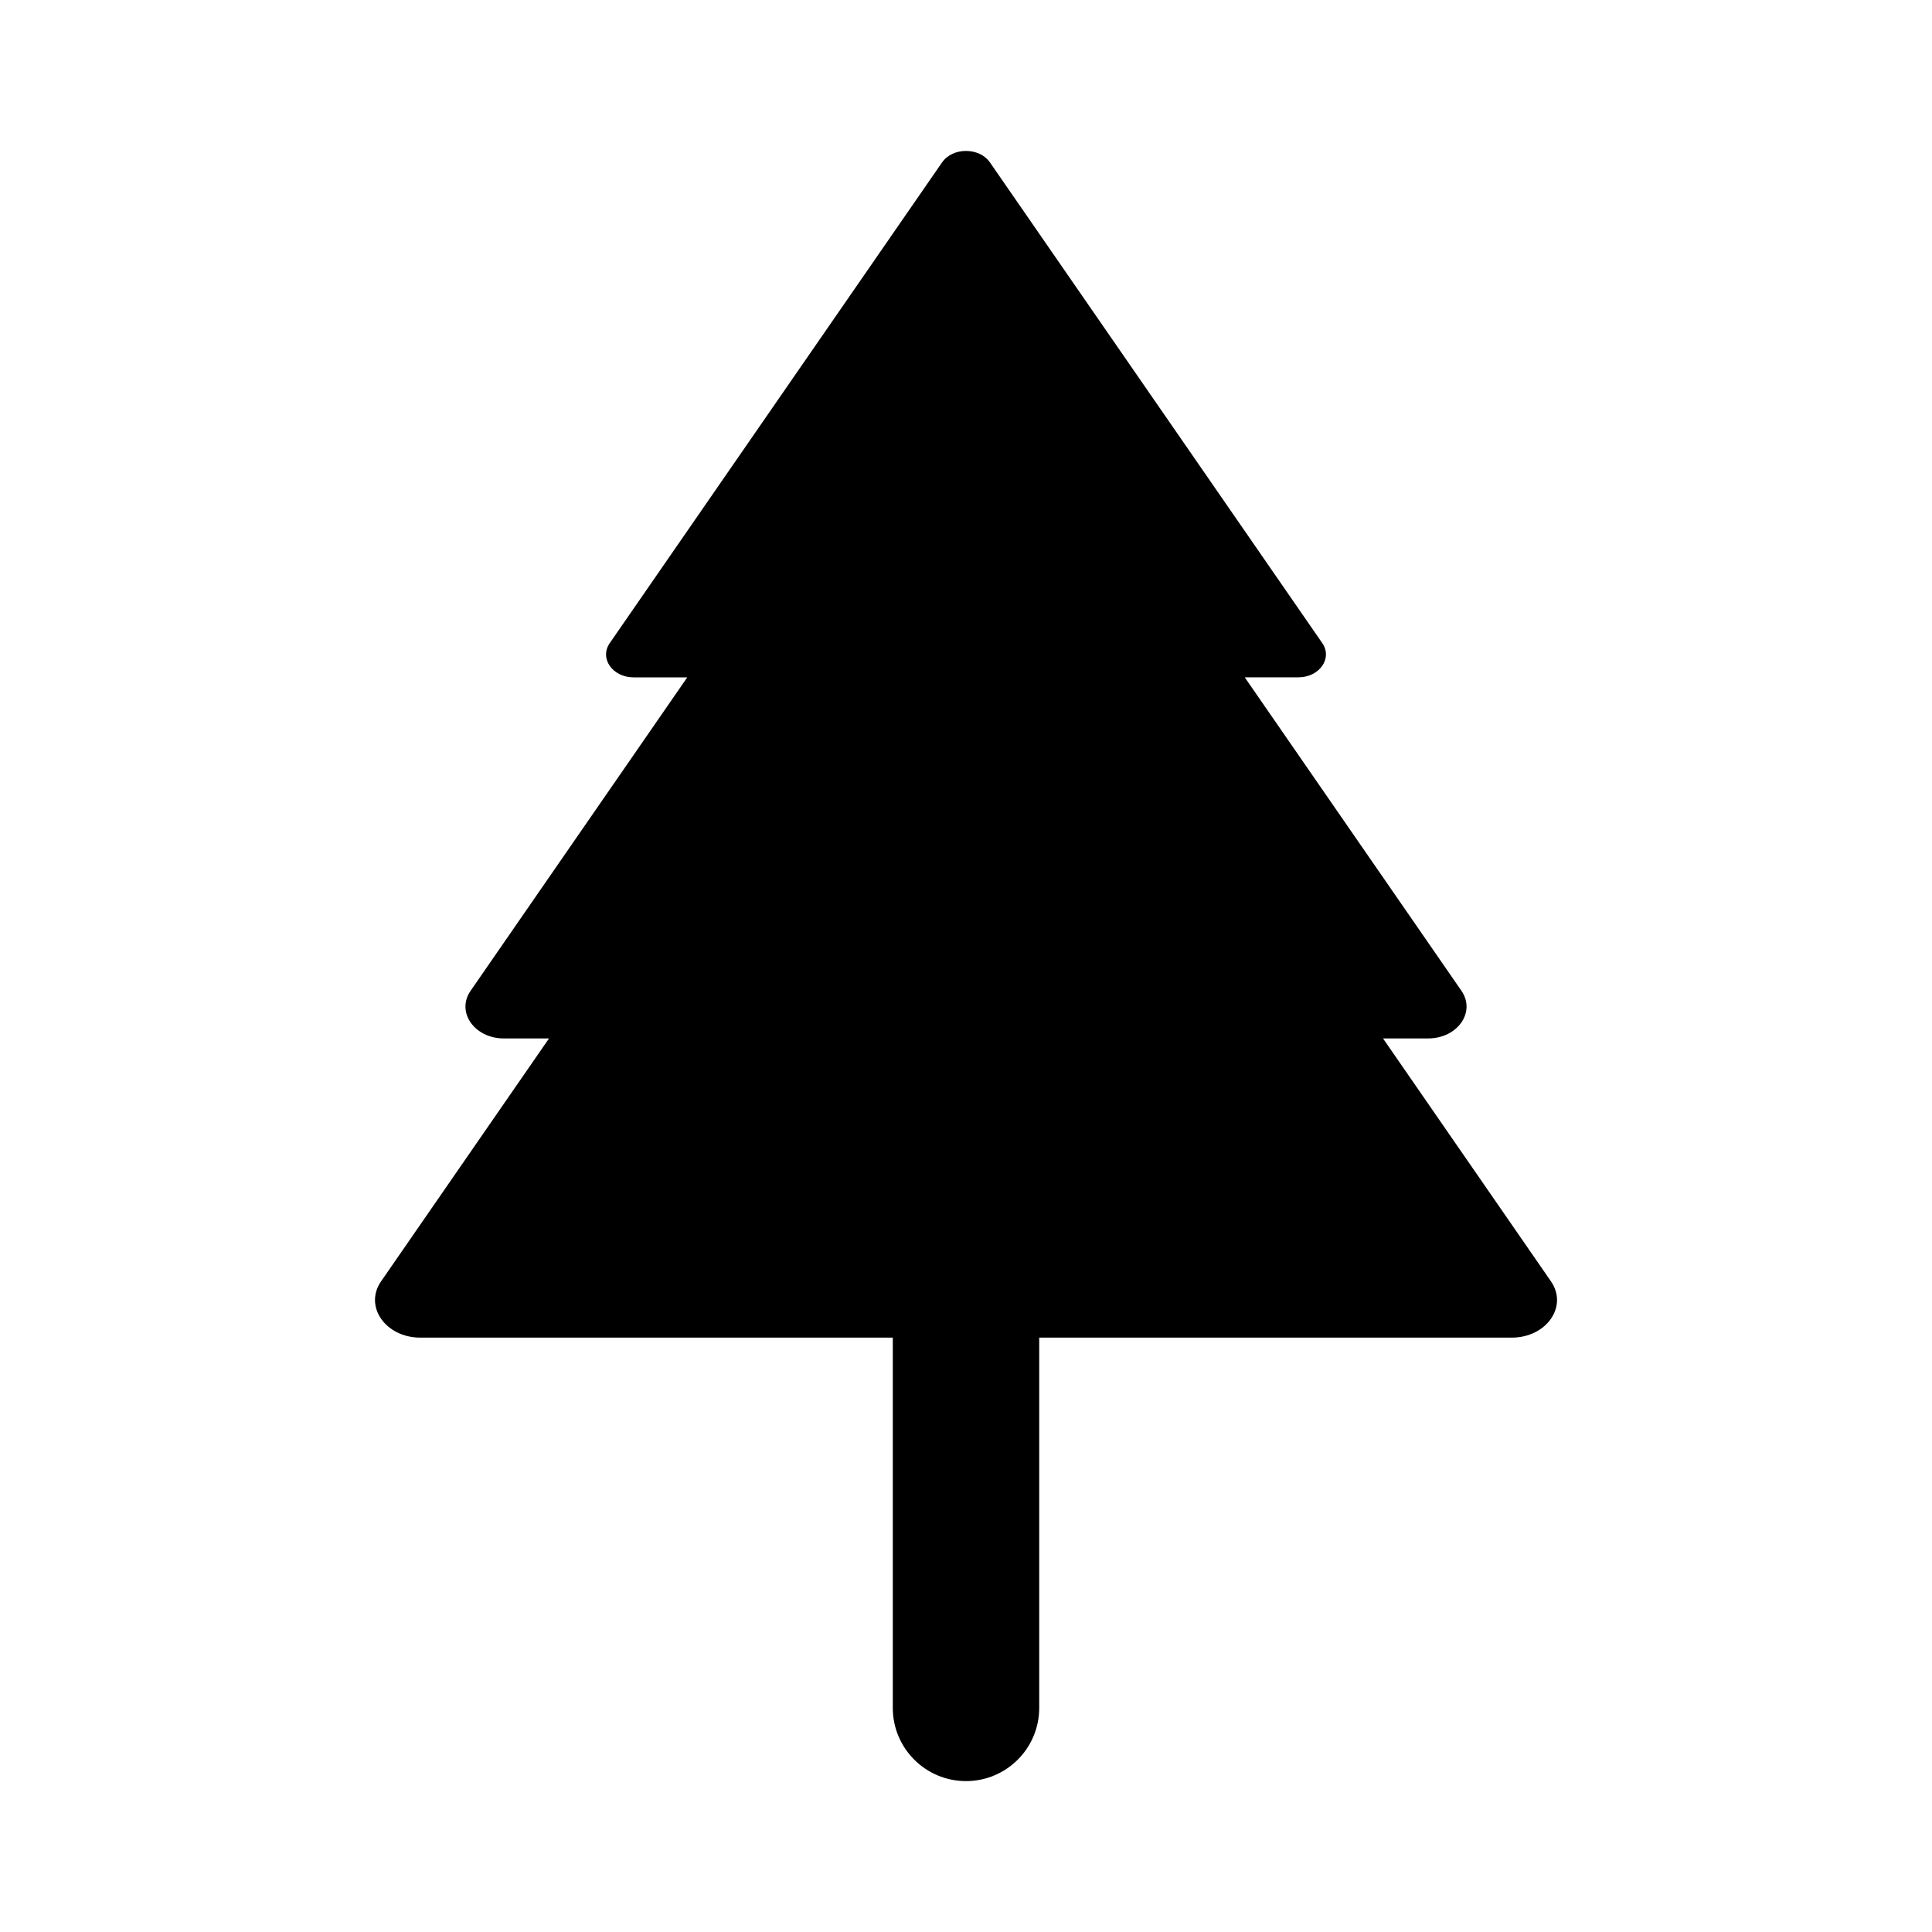 <?xml version="1.0" encoding="UTF-8"?>
<!-- Uploaded to: ICON Repo, www.iconrepo.com, Generator: ICON Repo Mixer Tools -->
<svg fill="#000000" width="800px" height="800px" version="1.1" viewBox="144 144 512 512" xmlns="http://www.w3.org/2000/svg">
 <path d="m555.02 483.57-44.508-64.375h11.949c7.82 0 12.715-7.008 8.832-12.629l-57.422-83.066h14.191c5.621 0 9.145-5.039 6.348-9.082l-88.059-127.37c-2.812-4.066-9.891-4.066-12.699 0l-88.059 127.38c-2.797 4.047 0.727 9.082 6.348 9.082h14.191l-57.418 83.059c-3.891 5.621 1.012 12.629 8.832 12.629h11.949l-44.508 64.375c-4.59 6.641 1.195 14.914 10.422 14.914h125.19v98.121c0 10.715 8.688 19.402 19.402 19.402s19.402-8.688 19.402-19.402v-98.121h125.19c9.234 0 15.02-8.27 10.43-14.91z"/>
</svg>
